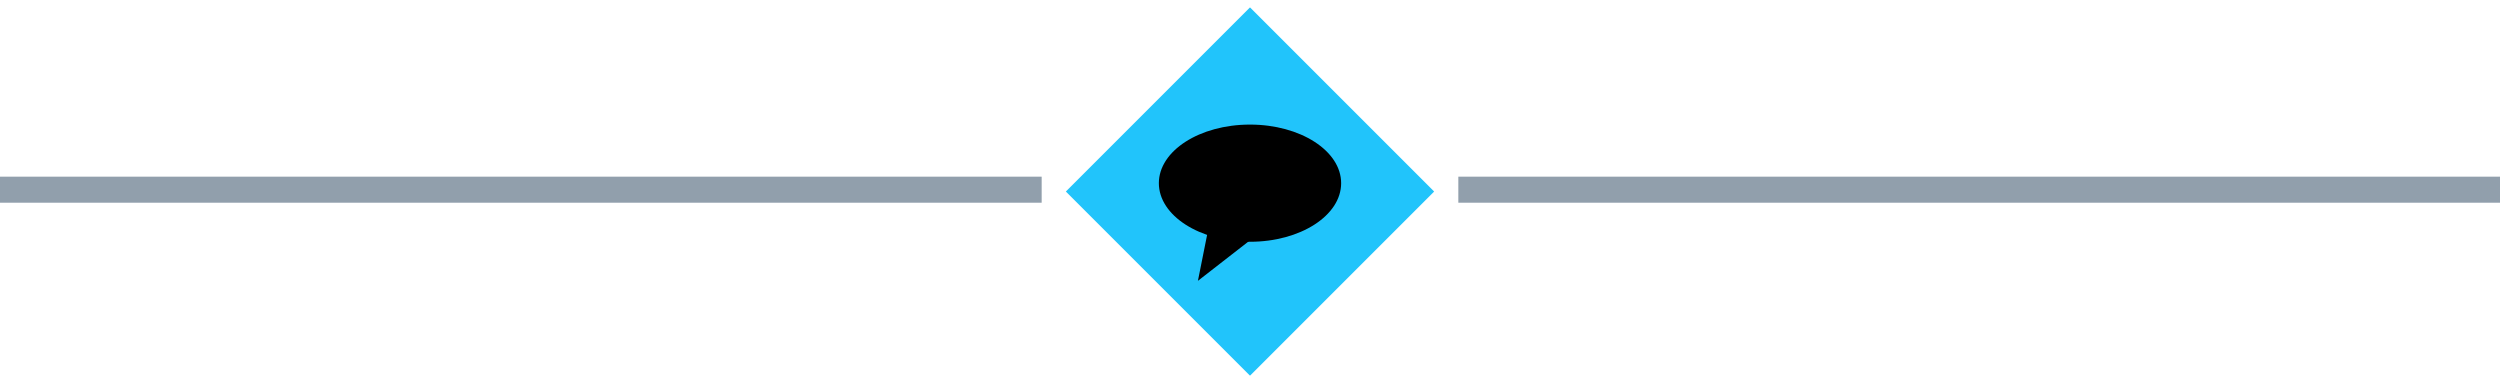 <svg width="192" height="29" viewBox="0 0 192 29" fill="none" xmlns="http://www.w3.org/2000/svg">
<rect y="13.568" width="80" height="2" fill="#919FAC"/>
<rect x="112" y="13.568" width="80" height="2" fill="#919FAC"/>
<rect x="96" y="0.568" width="20" height="20" transform="rotate(45 96 0.568)" fill="#21C4FB"/>
<ellipse cx="96" cy="14.068" rx="7" ry="4.5" fill="black"/>
<path d="M92 21.568L93 16.568L96.5 18.068L92 21.568Z" fill="black"/>
</svg>
